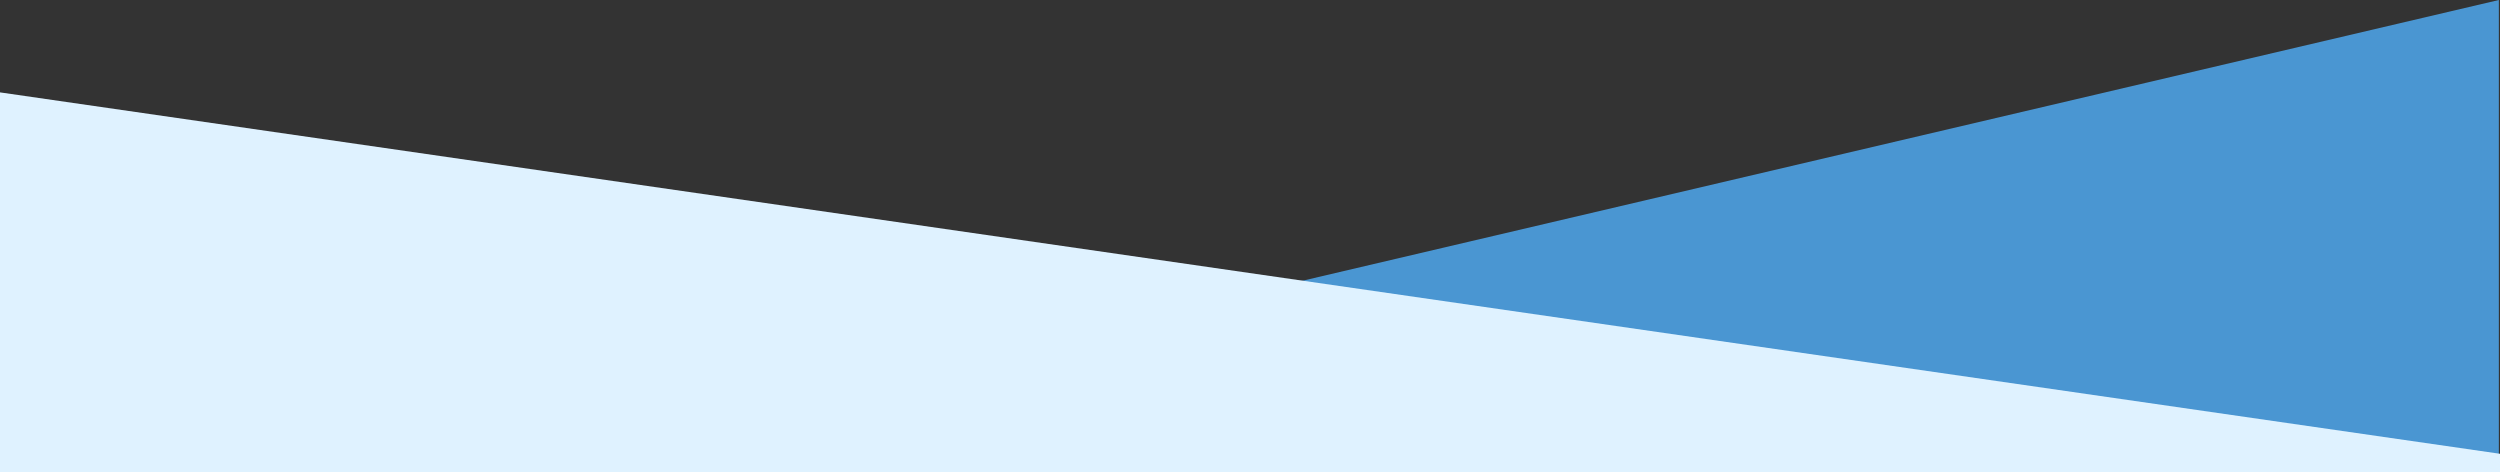 <svg xmlns="http://www.w3.org/2000/svg" xmlns:xlink="http://www.w3.org/1999/xlink" id="Ebene_1" x="0px" y="0px" viewBox="0 0 2500 472.04" style="enable-background:new 0 0 2500 472.04;" xml:space="preserve" preserveAspectRatio="none"><rect x="0" y="0" width="2500" height="472.04" fill="#333333" stroke="none"/><style type="text/css">	.st0{fill:#4A96D2;}	.st1{fill:#DFF2FF;}</style><g>	<polygon class="st0" points="2498.842,0 2498.842,470.04 1173.614,470.04 1173.614,310.98  "></polygon>	<polygon class="st1" points="2500,453.783 2500,472.04 0,472.04 0,92.383  "></polygon></g></svg>